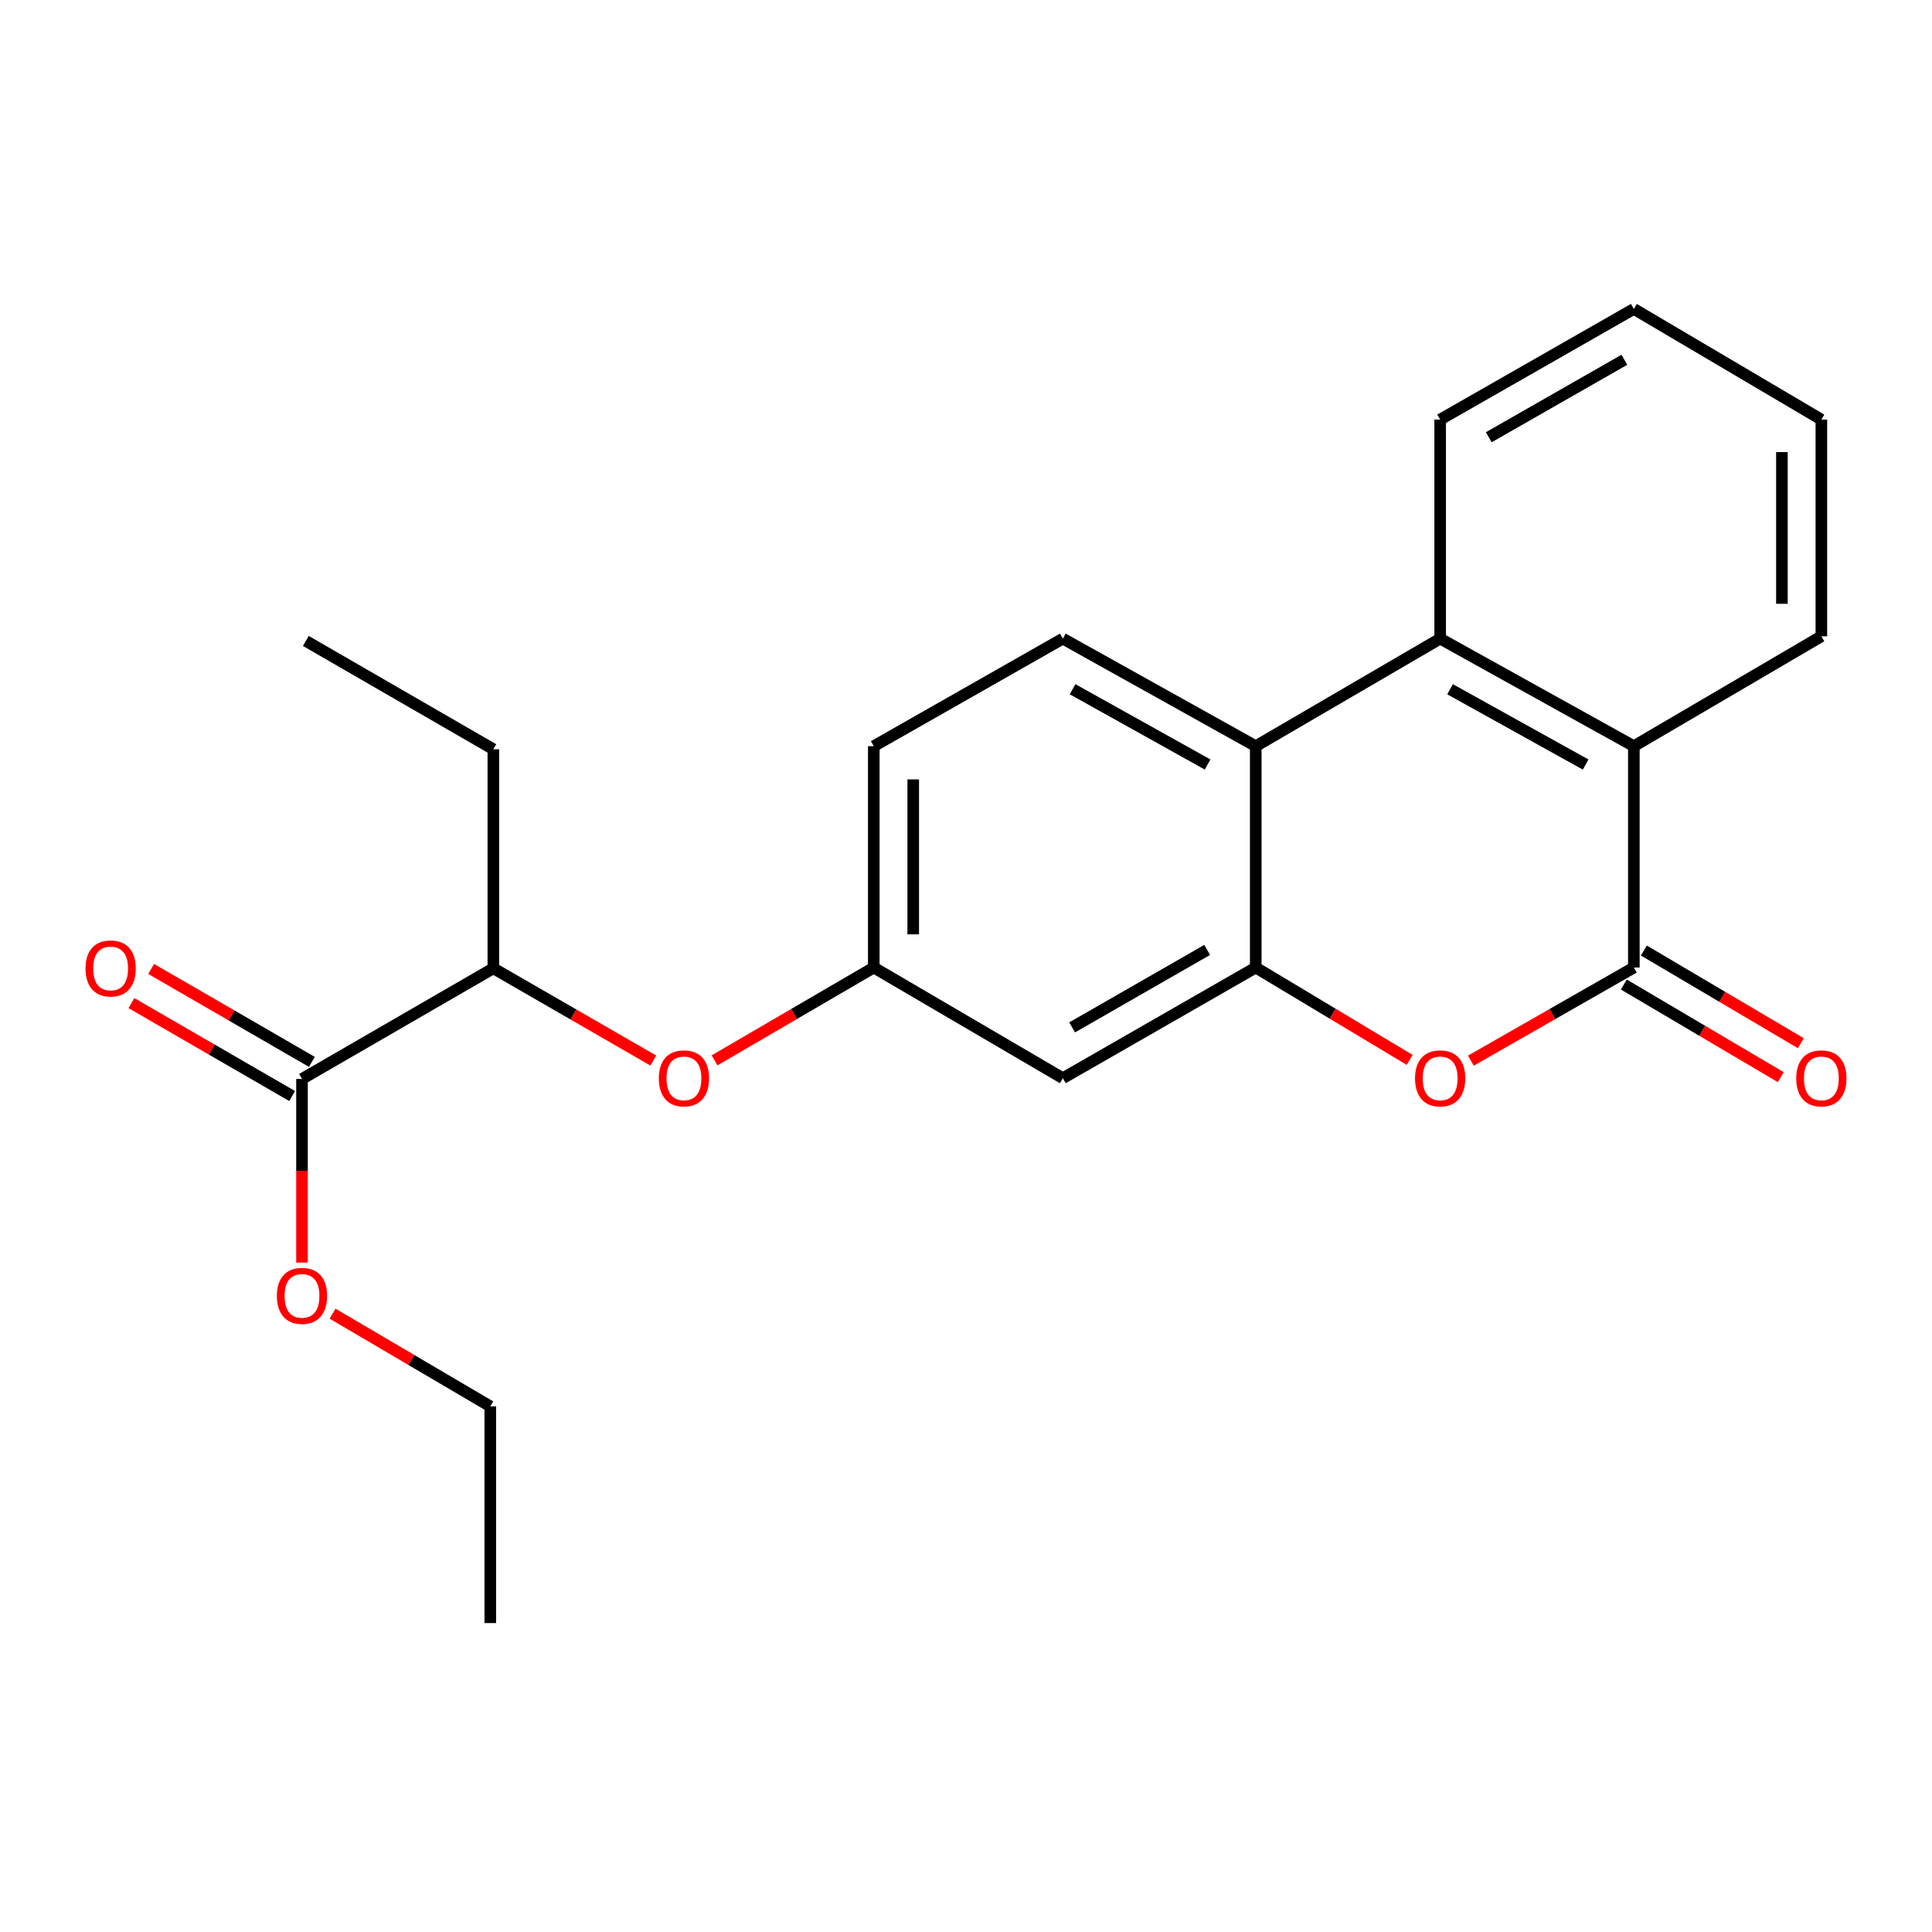 <?xml version='1.0' encoding='iso-8859-1'?>
<svg version='1.1' baseProfile='full'
              xmlns='http://www.w3.org/2000/svg'
                      xmlns:rdkit='http://www.rdkit.org/xml'
                      xmlns:xlink='http://www.w3.org/1999/xlink'
                  xml:space='preserve'
width='1000px' height='1000px' viewBox='0 0 1000 1000'>
<!-- END OF HEADER -->
<rect style='opacity:1.0;fill:#FFFFFF;stroke:none' width='1000' height='1000' x='0' y='0'> </rect>
<path class='bond-1' d='M 845.68,500.794 L 803.497,524.897' style='fill:none;fill-rule:evenodd;stroke:#000000;stroke-width:6px;stroke-linecap:butt;stroke-linejoin:miter;stroke-opacity:1' />
<path class='bond-1' d='M 803.497,524.897 L 761.314,549.001' style='fill:none;fill-rule:evenodd;stroke:#FF0000;stroke-width:6px;stroke-linecap:butt;stroke-linejoin:miter;stroke-opacity:1' />
<path class='bond-4' d='M 845.68,500.794 L 845.68,386.225' style='fill:none;fill-rule:evenodd;stroke:#000000;stroke-width:6px;stroke-linecap:butt;stroke-linejoin:miter;stroke-opacity:1' />
<path class='bond-11' d='M 840.491,509.586 L 881.11,533.56' style='fill:none;fill-rule:evenodd;stroke:#000000;stroke-width:6px;stroke-linecap:butt;stroke-linejoin:miter;stroke-opacity:1' />
<path class='bond-11' d='M 881.11,533.56 L 921.728,557.534' style='fill:none;fill-rule:evenodd;stroke:#FF0000;stroke-width:6px;stroke-linecap:butt;stroke-linejoin:miter;stroke-opacity:1' />
<path class='bond-11' d='M 850.87,492.002 L 891.488,515.976' style='fill:none;fill-rule:evenodd;stroke:#000000;stroke-width:6px;stroke-linecap:butt;stroke-linejoin:miter;stroke-opacity:1' />
<path class='bond-11' d='M 891.488,515.976 L 932.107,539.951' style='fill:none;fill-rule:evenodd;stroke:#FF0000;stroke-width:6px;stroke-linecap:butt;stroke-linejoin:miter;stroke-opacity:1' />
<path class='bond-0' d='M 649.972,500.794 L 689.808,524.7' style='fill:none;fill-rule:evenodd;stroke:#000000;stroke-width:6px;stroke-linecap:butt;stroke-linejoin:miter;stroke-opacity:1' />
<path class='bond-0' d='M 689.808,524.7 L 729.644,548.607' style='fill:none;fill-rule:evenodd;stroke:#FF0000;stroke-width:6px;stroke-linecap:butt;stroke-linejoin:miter;stroke-opacity:1' />
<path class='bond-5' d='M 649.972,500.794 L 550.127,558.078' style='fill:none;fill-rule:evenodd;stroke:#000000;stroke-width:6px;stroke-linecap:butt;stroke-linejoin:miter;stroke-opacity:1' />
<path class='bond-5' d='M 624.834,491.676 L 554.942,531.775' style='fill:none;fill-rule:evenodd;stroke:#000000;stroke-width:6px;stroke-linecap:butt;stroke-linejoin:miter;stroke-opacity:1' />
<path class='bond-23' d='M 649.972,500.794 L 649.972,386.225' style='fill:none;fill-rule:evenodd;stroke:#000000;stroke-width:6px;stroke-linecap:butt;stroke-linejoin:miter;stroke-opacity:1' />
<path class='bond-2' d='M 649.972,386.225 L 745.427,330.551' style='fill:none;fill-rule:evenodd;stroke:#000000;stroke-width:6px;stroke-linecap:butt;stroke-linejoin:miter;stroke-opacity:1' />
<path class='bond-7' d='M 649.972,386.225 L 550.127,330.551' style='fill:none;fill-rule:evenodd;stroke:#000000;stroke-width:6px;stroke-linecap:butt;stroke-linejoin:miter;stroke-opacity:1' />
<path class='bond-7' d='M 625.051,395.707 L 555.16,356.736' style='fill:none;fill-rule:evenodd;stroke:#000000;stroke-width:6px;stroke-linecap:butt;stroke-linejoin:miter;stroke-opacity:1' />
<path class='bond-3' d='M 745.427,330.551 L 845.68,386.225' style='fill:none;fill-rule:evenodd;stroke:#000000;stroke-width:6px;stroke-linecap:butt;stroke-linejoin:miter;stroke-opacity:1' />
<path class='bond-3' d='M 750.552,356.753 L 820.73,395.725' style='fill:none;fill-rule:evenodd;stroke:#000000;stroke-width:6px;stroke-linecap:butt;stroke-linejoin:miter;stroke-opacity:1' />
<path class='bond-15' d='M 745.427,330.551 L 745.427,217.174' style='fill:none;fill-rule:evenodd;stroke:#000000;stroke-width:6px;stroke-linecap:butt;stroke-linejoin:miter;stroke-opacity:1' />
<path class='bond-16' d='M 845.68,386.225 L 942.735,329.349' style='fill:none;fill-rule:evenodd;stroke:#000000;stroke-width:6px;stroke-linecap:butt;stroke-linejoin:miter;stroke-opacity:1' />
<path class='bond-10' d='M 550.127,558.078 L 452.267,500.794' style='fill:none;fill-rule:evenodd;stroke:#000000;stroke-width:6px;stroke-linecap:butt;stroke-linejoin:miter;stroke-opacity:1' />
<path class='bond-6' d='M 156.316,558.464 L 255.356,501.191' style='fill:none;fill-rule:evenodd;stroke:#000000;stroke-width:6px;stroke-linecap:butt;stroke-linejoin:miter;stroke-opacity:1' />
<path class='bond-12' d='M 161.426,549.626 L 119.831,525.575' style='fill:none;fill-rule:evenodd;stroke:#000000;stroke-width:6px;stroke-linecap:butt;stroke-linejoin:miter;stroke-opacity:1' />
<path class='bond-12' d='M 119.831,525.575 L 78.236,501.524' style='fill:none;fill-rule:evenodd;stroke:#FF0000;stroke-width:6px;stroke-linecap:butt;stroke-linejoin:miter;stroke-opacity:1' />
<path class='bond-12' d='M 151.206,567.302 L 109.61,543.251' style='fill:none;fill-rule:evenodd;stroke:#000000;stroke-width:6px;stroke-linecap:butt;stroke-linejoin:miter;stroke-opacity:1' />
<path class='bond-12' d='M 109.61,543.251 L 68.015,519.2' style='fill:none;fill-rule:evenodd;stroke:#FF0000;stroke-width:6px;stroke-linecap:butt;stroke-linejoin:miter;stroke-opacity:1' />
<path class='bond-14' d='M 156.316,558.464 L 156.316,605.995' style='fill:none;fill-rule:evenodd;stroke:#000000;stroke-width:6px;stroke-linecap:butt;stroke-linejoin:miter;stroke-opacity:1' />
<path class='bond-14' d='M 156.316,605.995 L 156.316,653.526' style='fill:none;fill-rule:evenodd;stroke:#FF0000;stroke-width:6px;stroke-linecap:butt;stroke-linejoin:miter;stroke-opacity:1' />
<path class='bond-13' d='M 550.127,330.551 L 452.267,386.225' style='fill:none;fill-rule:evenodd;stroke:#000000;stroke-width:6px;stroke-linecap:butt;stroke-linejoin:miter;stroke-opacity:1' />
<path class='bond-8' d='M 369.853,548.842 L 411.06,524.818' style='fill:none;fill-rule:evenodd;stroke:#FF0000;stroke-width:6px;stroke-linecap:butt;stroke-linejoin:miter;stroke-opacity:1' />
<path class='bond-8' d='M 411.06,524.818 L 452.267,500.794' style='fill:none;fill-rule:evenodd;stroke:#000000;stroke-width:6px;stroke-linecap:butt;stroke-linejoin:miter;stroke-opacity:1' />
<path class='bond-9' d='M 338.163,548.941 L 296.759,525.066' style='fill:none;fill-rule:evenodd;stroke:#FF0000;stroke-width:6px;stroke-linecap:butt;stroke-linejoin:miter;stroke-opacity:1' />
<path class='bond-9' d='M 296.759,525.066 L 255.356,501.191' style='fill:none;fill-rule:evenodd;stroke:#000000;stroke-width:6px;stroke-linecap:butt;stroke-linejoin:miter;stroke-opacity:1' />
<path class='bond-17' d='M 255.356,501.191 L 255.356,387.813' style='fill:none;fill-rule:evenodd;stroke:#000000;stroke-width:6px;stroke-linecap:butt;stroke-linejoin:miter;stroke-opacity:1' />
<path class='bond-25' d='M 452.267,500.794 L 452.267,386.225' style='fill:none;fill-rule:evenodd;stroke:#000000;stroke-width:6px;stroke-linecap:butt;stroke-linejoin:miter;stroke-opacity:1' />
<path class='bond-25' d='M 472.685,483.609 L 472.685,403.41' style='fill:none;fill-rule:evenodd;stroke:#000000;stroke-width:6px;stroke-linecap:butt;stroke-linejoin:miter;stroke-opacity:1' />
<path class='bond-18' d='M 172.142,679.954 L 212.955,703.945' style='fill:none;fill-rule:evenodd;stroke:#FF0000;stroke-width:6px;stroke-linecap:butt;stroke-linejoin:miter;stroke-opacity:1' />
<path class='bond-18' d='M 212.955,703.945 L 253.768,727.935' style='fill:none;fill-rule:evenodd;stroke:#000000;stroke-width:6px;stroke-linecap:butt;stroke-linejoin:miter;stroke-opacity:1' />
<path class='bond-24' d='M 745.427,217.174 L 845.68,159.901' style='fill:none;fill-rule:evenodd;stroke:#000000;stroke-width:6px;stroke-linecap:butt;stroke-linejoin:miter;stroke-opacity:1' />
<path class='bond-24' d='M 770.593,226.312 L 840.771,186.221' style='fill:none;fill-rule:evenodd;stroke:#000000;stroke-width:6px;stroke-linecap:butt;stroke-linejoin:miter;stroke-opacity:1' />
<path class='bond-21' d='M 942.735,329.349 L 942.735,217.174' style='fill:none;fill-rule:evenodd;stroke:#000000;stroke-width:6px;stroke-linecap:butt;stroke-linejoin:miter;stroke-opacity:1' />
<path class='bond-21' d='M 922.317,312.523 L 922.317,234' style='fill:none;fill-rule:evenodd;stroke:#000000;stroke-width:6px;stroke-linecap:butt;stroke-linejoin:miter;stroke-opacity:1' />
<path class='bond-20' d='M 255.356,387.813 L 158.301,331.743' style='fill:none;fill-rule:evenodd;stroke:#000000;stroke-width:6px;stroke-linecap:butt;stroke-linejoin:miter;stroke-opacity:1' />
<path class='bond-22' d='M 253.768,727.935 L 253.768,840.099' style='fill:none;fill-rule:evenodd;stroke:#000000;stroke-width:6px;stroke-linecap:butt;stroke-linejoin:miter;stroke-opacity:1' />
<path class='bond-19' d='M 845.68,159.901 L 942.735,217.174' style='fill:none;fill-rule:evenodd;stroke:#000000;stroke-width:6px;stroke-linecap:butt;stroke-linejoin:miter;stroke-opacity:1' />
<path  class='atom-2' d='M 732.427 558.158
Q 732.427 551.358, 735.787 547.558
Q 739.147 543.758, 745.427 543.758
Q 751.707 543.758, 755.067 547.558
Q 758.427 551.358, 758.427 558.158
Q 758.427 565.038, 755.027 568.958
Q 751.627 572.838, 745.427 572.838
Q 739.187 572.838, 735.787 568.958
Q 732.427 565.078, 732.427 558.158
M 745.427 569.638
Q 749.747 569.638, 752.067 566.758
Q 754.427 563.838, 754.427 558.158
Q 754.427 552.598, 752.067 549.798
Q 749.747 546.958, 745.427 546.958
Q 741.107 546.958, 738.747 549.758
Q 736.427 552.558, 736.427 558.158
Q 736.427 563.878, 738.747 566.758
Q 741.107 569.638, 745.427 569.638
' fill='#FF0000'/>
<path  class='atom-9' d='M 341.01 558.158
Q 341.01 551.358, 344.37 547.558
Q 347.73 543.758, 354.01 543.758
Q 360.29 543.758, 363.65 547.558
Q 367.01 551.358, 367.01 558.158
Q 367.01 565.038, 363.61 568.958
Q 360.21 572.838, 354.01 572.838
Q 347.77 572.838, 344.37 568.958
Q 341.01 565.078, 341.01 558.158
M 354.01 569.638
Q 358.33 569.638, 360.65 566.758
Q 363.01 563.838, 363.01 558.158
Q 363.01 552.598, 360.65 549.798
Q 358.33 546.958, 354.01 546.958
Q 349.69 546.958, 347.33 549.758
Q 345.01 552.558, 345.01 558.158
Q 345.01 563.878, 347.33 566.758
Q 349.69 569.638, 354.01 569.638
' fill='#FF0000'/>
<path  class='atom-12' d='M 929.735 558.158
Q 929.735 551.358, 933.095 547.558
Q 936.455 543.758, 942.735 543.758
Q 949.015 543.758, 952.375 547.558
Q 955.735 551.358, 955.735 558.158
Q 955.735 565.038, 952.335 568.958
Q 948.935 572.838, 942.735 572.838
Q 936.495 572.838, 933.095 568.958
Q 929.735 565.078, 929.735 558.158
M 942.735 569.638
Q 947.055 569.638, 949.375 566.758
Q 951.735 563.838, 951.735 558.158
Q 951.735 552.598, 949.375 549.798
Q 947.055 546.958, 942.735 546.958
Q 938.415 546.958, 936.055 549.758
Q 933.735 552.558, 933.735 558.158
Q 933.735 563.878, 936.055 566.758
Q 938.415 569.638, 942.735 569.638
' fill='#FF0000'/>
<path  class='atom-13' d='M 44.265 501.271
Q 44.265 494.471, 47.625 490.671
Q 50.985 486.871, 57.265 486.871
Q 63.545 486.871, 66.905 490.671
Q 70.265 494.471, 70.265 501.271
Q 70.265 508.151, 66.865 512.071
Q 63.465 515.951, 57.265 515.951
Q 51.025 515.951, 47.625 512.071
Q 44.265 508.191, 44.265 501.271
M 57.265 512.751
Q 61.585 512.751, 63.905 509.871
Q 66.265 506.951, 66.265 501.271
Q 66.265 495.711, 63.905 492.911
Q 61.585 490.071, 57.265 490.071
Q 52.945 490.071, 50.585 492.871
Q 48.265 495.671, 48.265 501.271
Q 48.265 506.991, 50.585 509.871
Q 52.945 512.751, 57.265 512.751
' fill='#FF0000'/>
<path  class='atom-15' d='M 143.316 670.731
Q 143.316 663.931, 146.676 660.131
Q 150.036 656.331, 156.316 656.331
Q 162.596 656.331, 165.956 660.131
Q 169.316 663.931, 169.316 670.731
Q 169.316 677.611, 165.916 681.531
Q 162.516 685.411, 156.316 685.411
Q 150.076 685.411, 146.676 681.531
Q 143.316 677.651, 143.316 670.731
M 156.316 682.211
Q 160.636 682.211, 162.956 679.331
Q 165.316 676.411, 165.316 670.731
Q 165.316 665.171, 162.956 662.371
Q 160.636 659.531, 156.316 659.531
Q 151.996 659.531, 149.636 662.331
Q 147.316 665.131, 147.316 670.731
Q 147.316 676.451, 149.636 679.331
Q 151.996 682.211, 156.316 682.211
' fill='#FF0000'/>
</svg>
